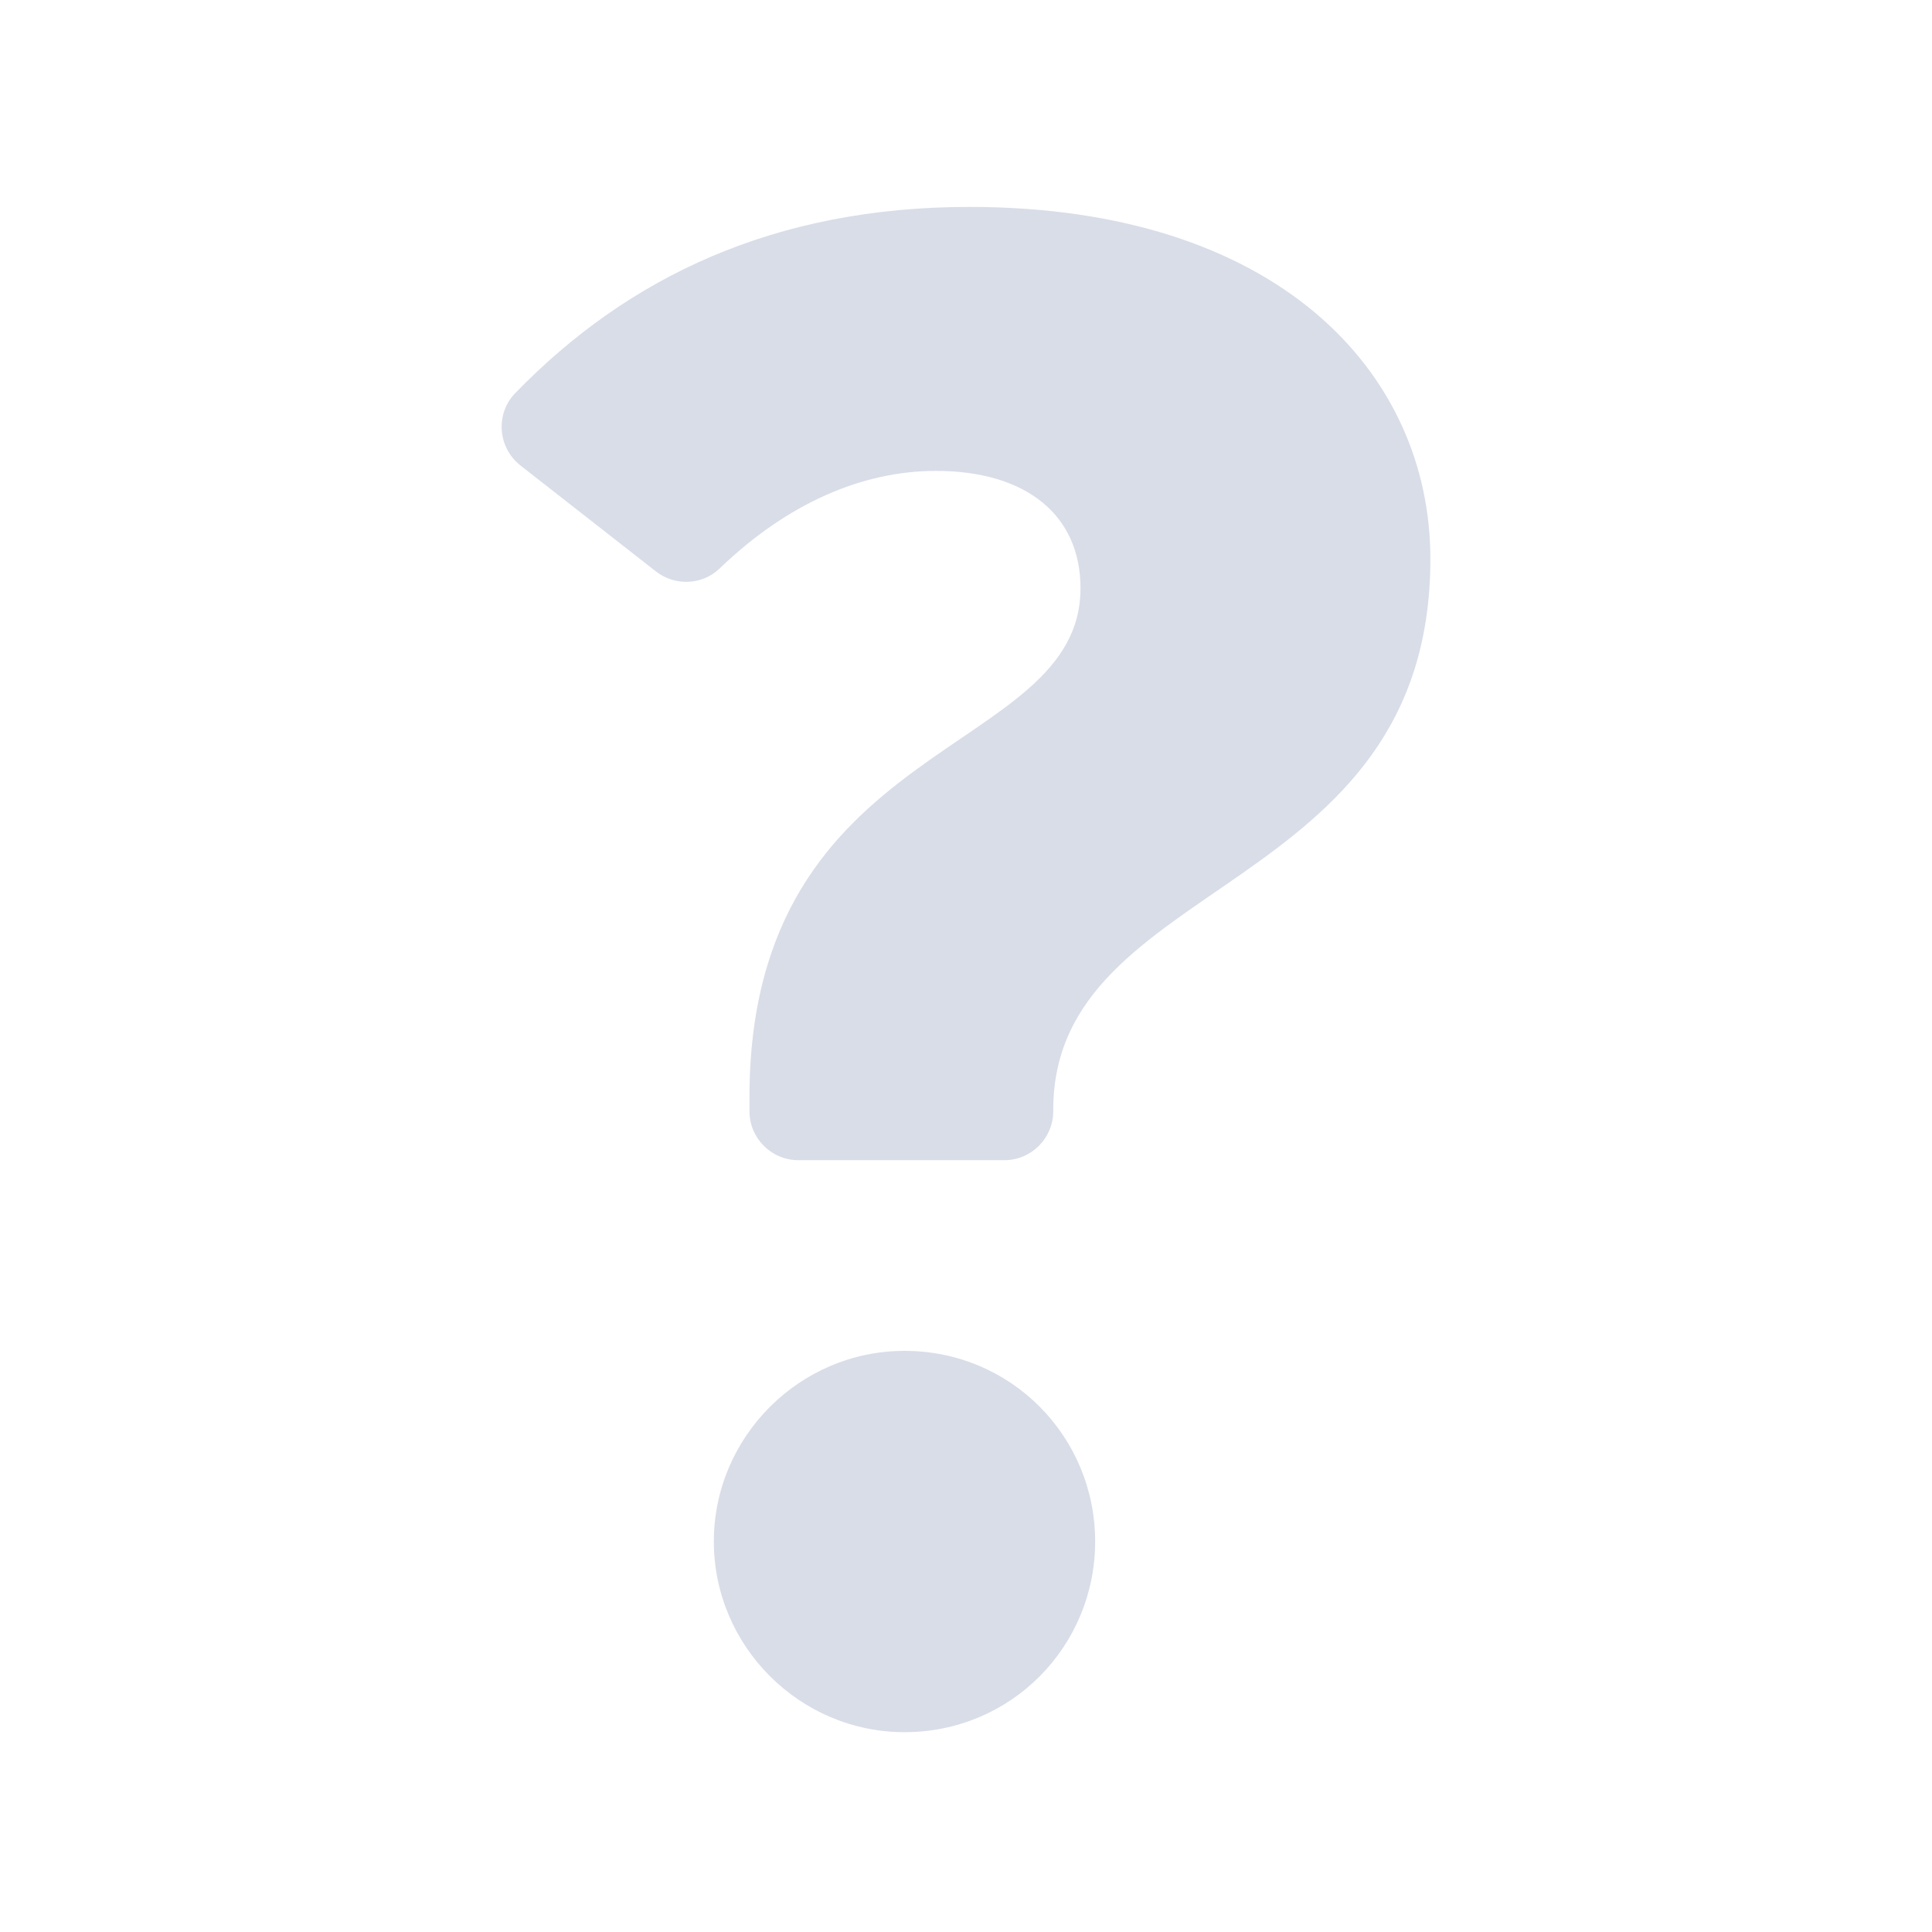 <?xml version="1.0" encoding="iso-8859-1"?>
<!-- Generator: Adobe Illustrator 18.1.1, SVG Export Plug-In . SVG Version: 6.00 Build 0)  -->
<!DOCTYPE svg PUBLIC "-//W3C//DTD SVG 1.1//EN" "http://www.w3.org/Graphics/SVG/1.1/DTD/svg11.dtd">
<svg version="1.1" id="Layer_2" xmlns="http://www.w3.org/2000/svg" xmlns:xlink="http://www.w3.org/1999/xlink" x="0px" y="0px"
	 viewBox="0 0 512 512" enable-background="new 0 0 512 512" xml:space="preserve">
<path fill="#D9DDE8" d="M379.063,148.114c0,89.948-99.942,83.84-99.942,146.026v0.336c0,7.174-5.815,12.989-12.989,12.989h-54.53
	c-7.174,0-12.989-5.815-12.989-12.989v-3.668c0-96.055,87.727-89.947,87.727-134.921c0-19.433-14.436-31.093-38.311-31.093
	c-19.423,0-39.271,8.493-57.314,25.851c-4.624,4.448-11.854,4.729-16.907,0.776l-35.862-28.05
	c-6.044-4.727-6.745-13.685-1.402-19.193c29.94-30.865,68.846-49.343,120.369-49.343C338.531,54.836,379.063,98.699,379.063,148.114
	z M290.225,408.517c0,27.762-22.209,50.526-50.525,50.526c-27.762,0-50.526-22.764-50.526-50.526
	c0-27.761,22.764-50.525,50.526-50.525C268.017,357.992,290.225,380.756,290.225,408.517z"/>
</svg>

